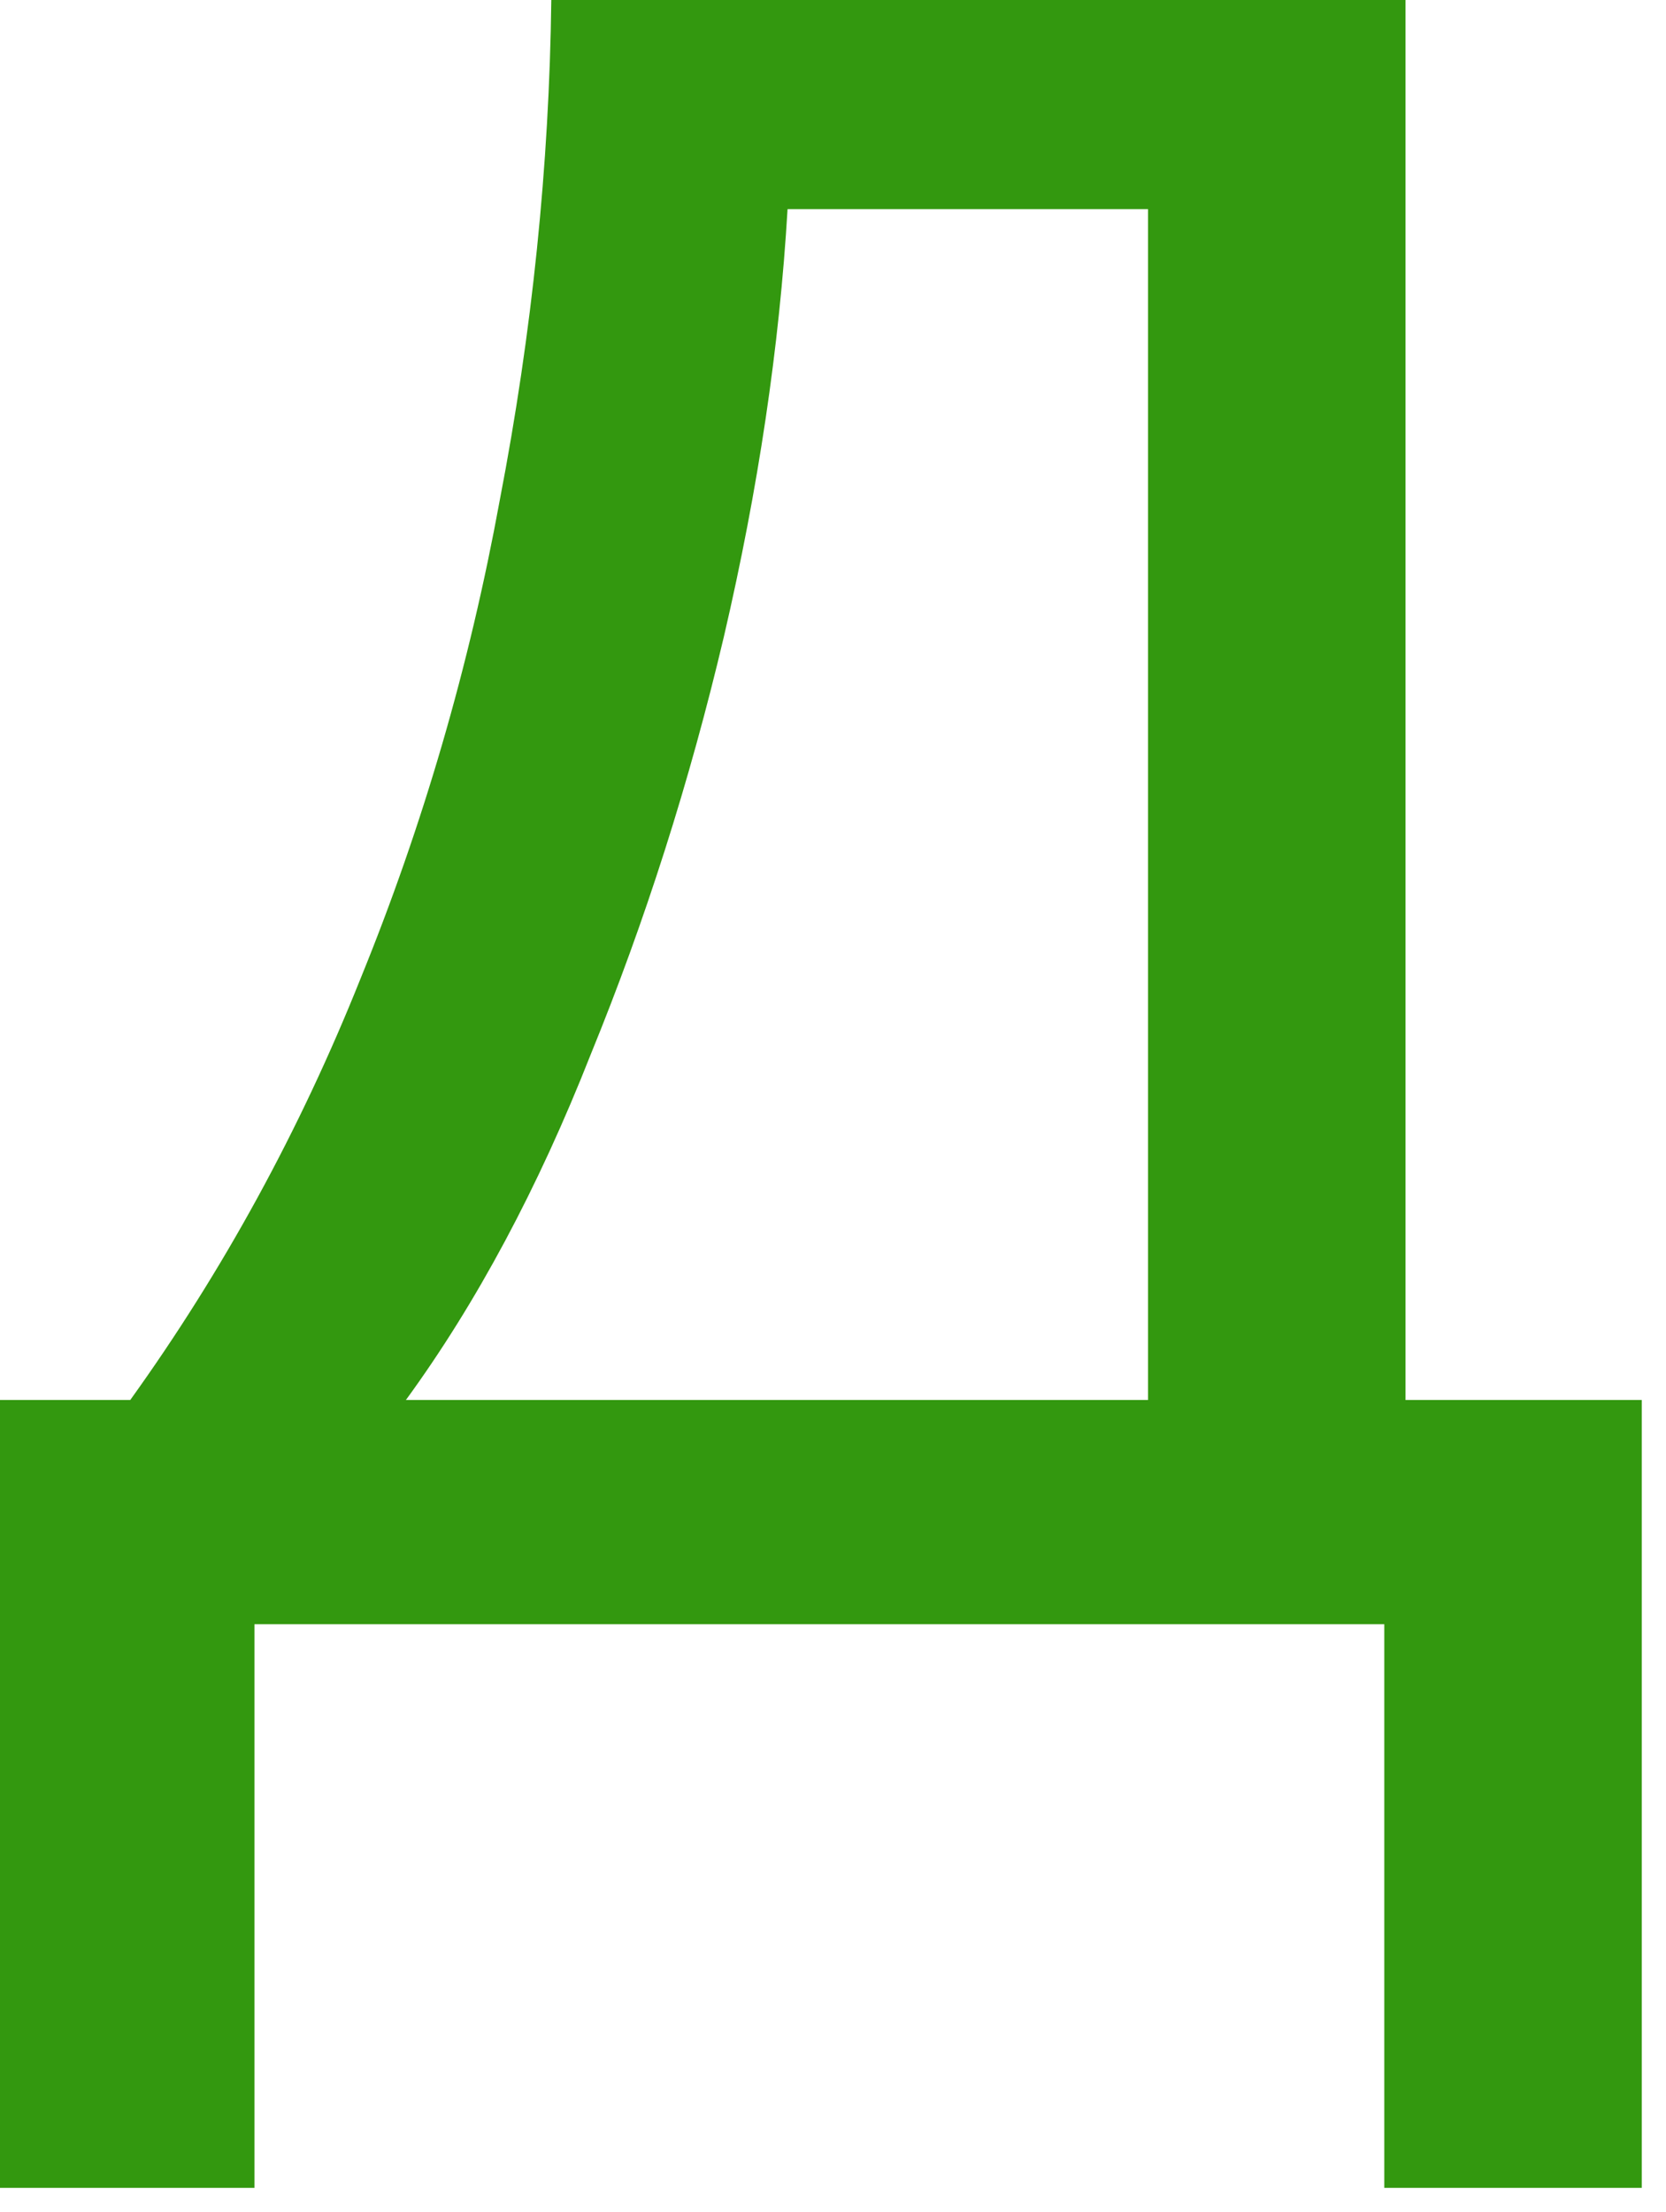 <?xml version="1.0" encoding="UTF-8"?> <svg xmlns="http://www.w3.org/2000/svg" width="55" height="73" viewBox="0 0 55 73" fill="none"> <path d="M46.4 0V46.2H54.2V72.2H45.7V53.6H8.4V72.2H0V46.2H4.3C7.367 41.933 9.9 37.3 11.9 32.3C13.967 27.233 15.5 21.967 16.5 16.5C17.567 10.967 18.133 5.467 18.2 0H46.4ZM26 6.9C25.733 11.433 25.033 16.133 23.9 21C22.767 25.8 21.3 30.4 19.5 34.8C17.767 39.2 15.733 43 13.4 46.2H37.9V6.9H26Z" fill="#33980F"></path> </svg> 